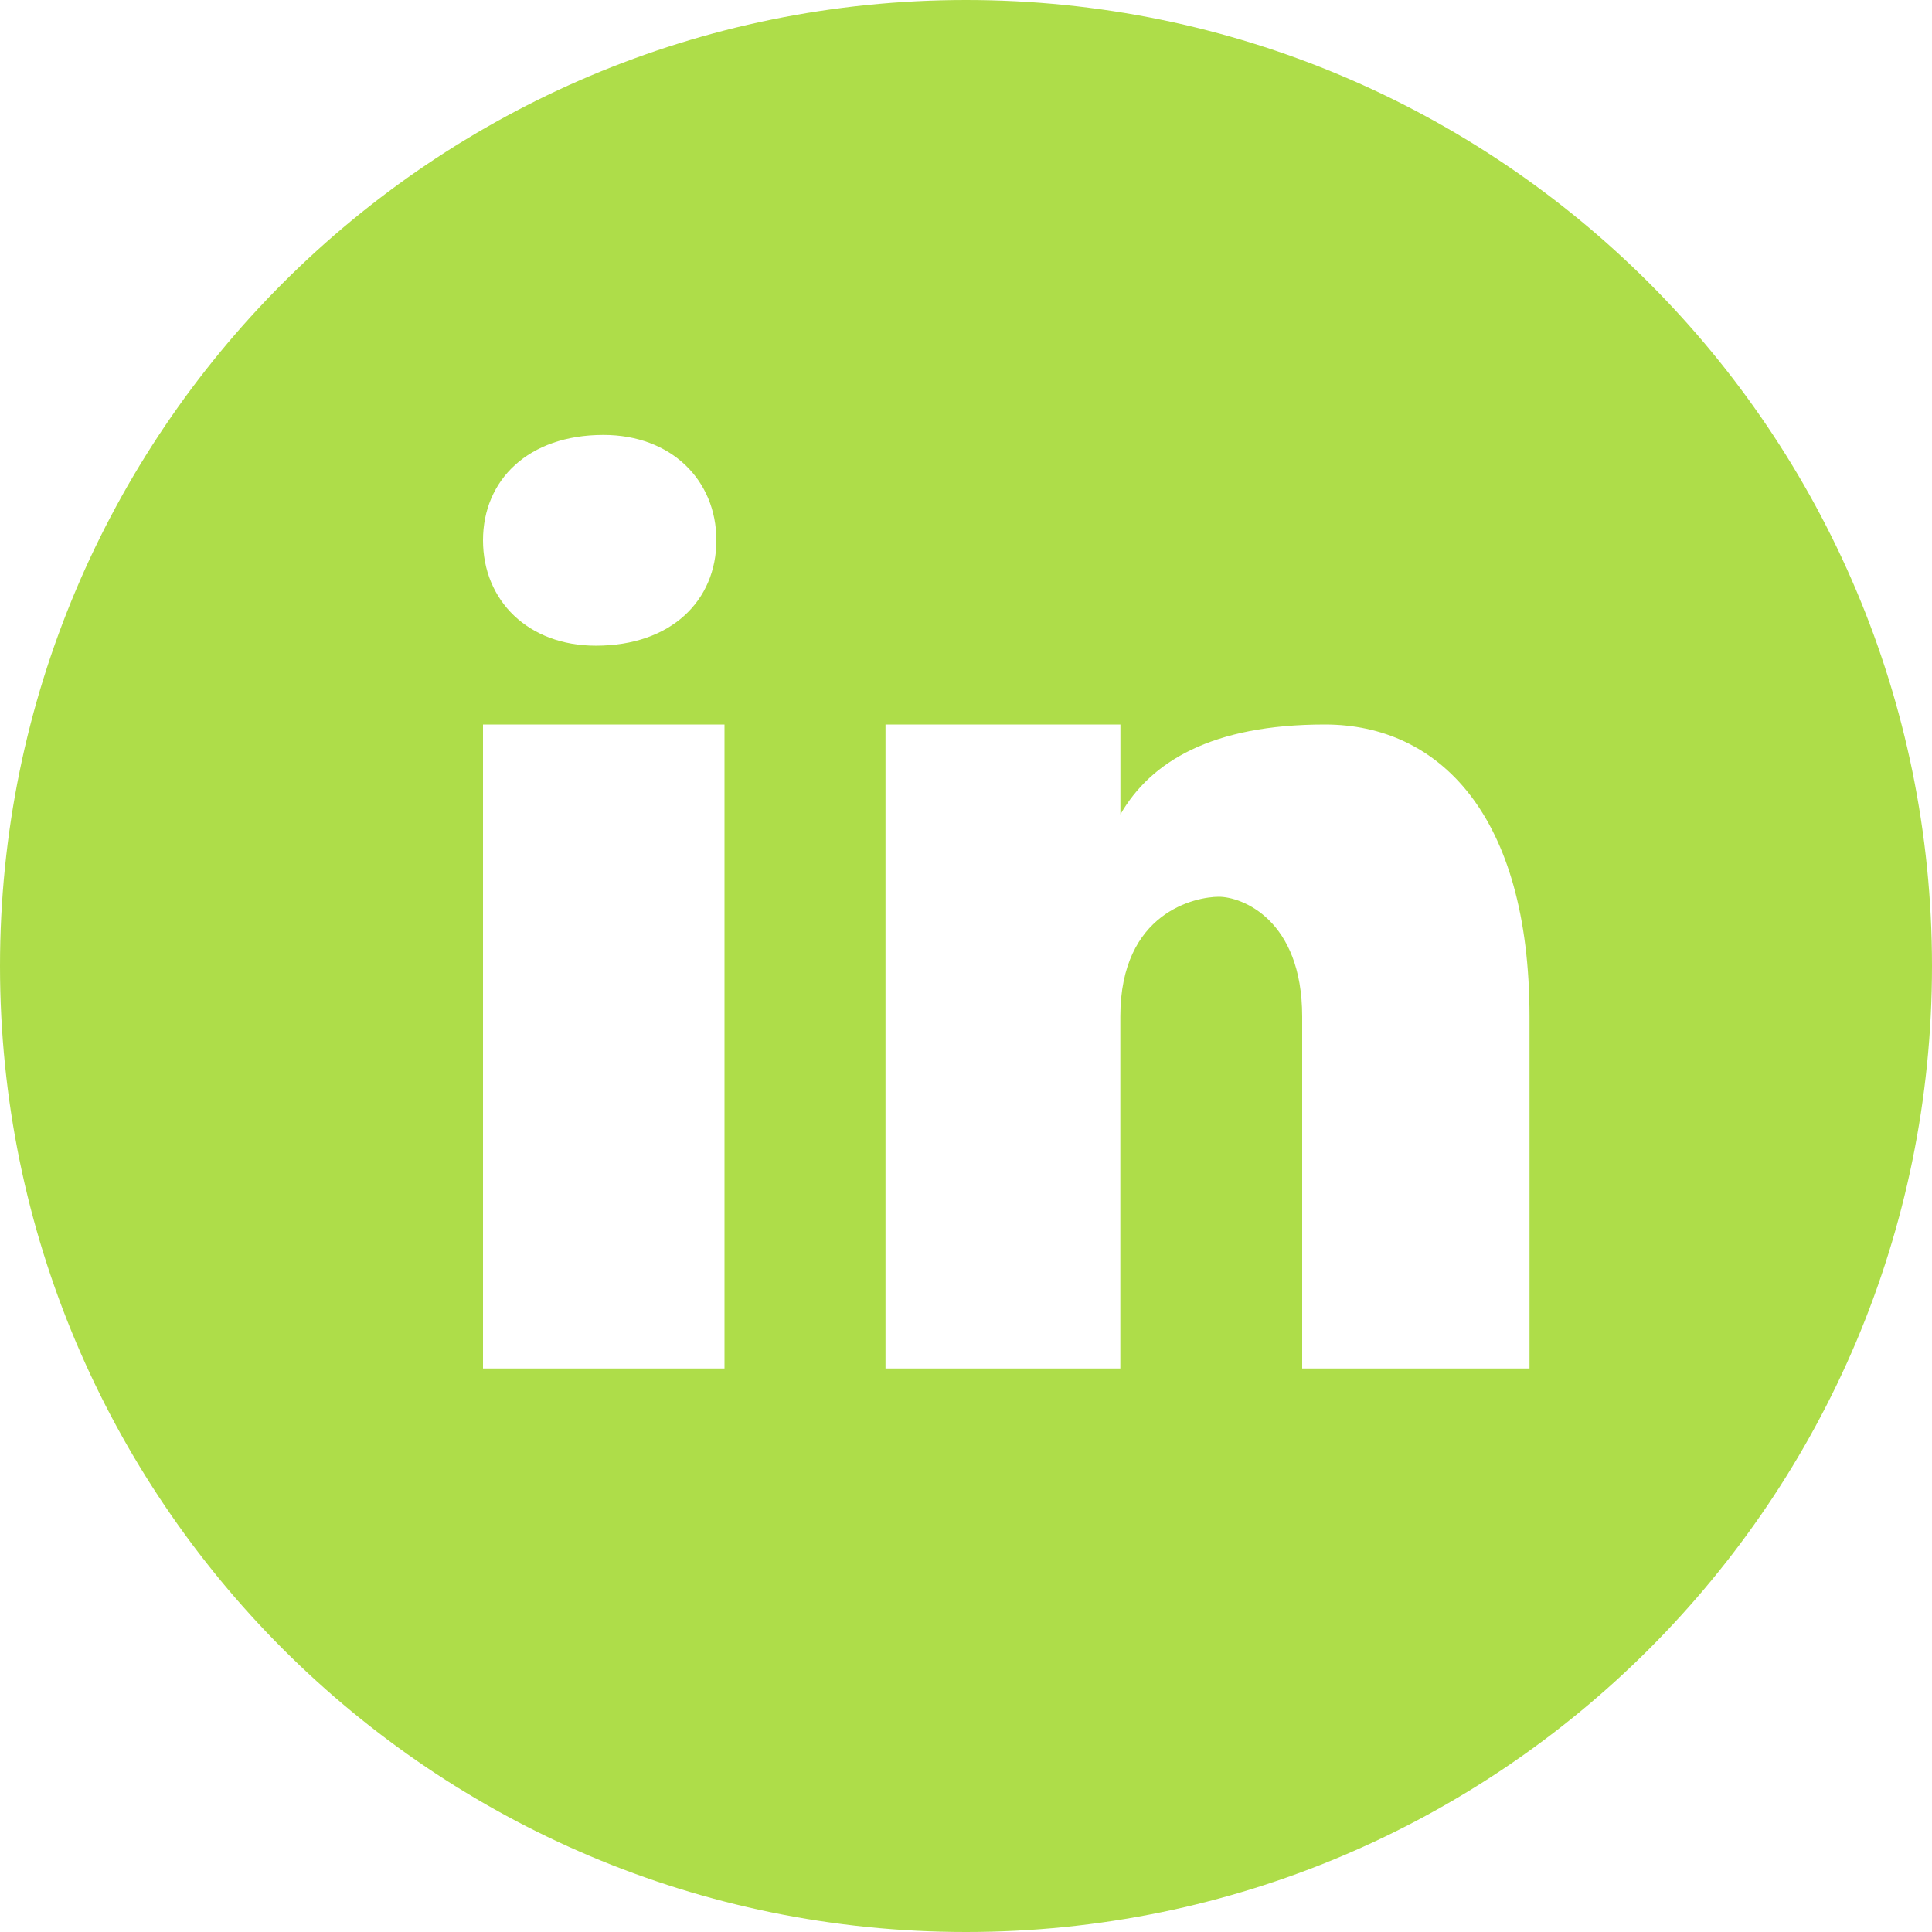 <?xml version="1.0" encoding="UTF-8"?> <svg xmlns="http://www.w3.org/2000/svg" width="196" height="196" viewBox="0 0 196 196" fill="none"> <path d="M98 0C43.88 0 0 43.88 0 98C0 152.121 43.88 196 98 196C152.121 196 196 152.121 196 98C196 43.88 152.121 0 98 0ZM61.217 44.124C68.094 44.124 72.675 48.706 72.675 54.815C72.675 60.923 68.094 65.505 60.458 65.505C53.581 65.513 49 60.923 49 54.815C49 48.706 53.581 44.124 61.217 44.124ZM73.5 138.833H49V73.5H73.5V138.833ZM155.167 138.833H132.104V103.129C132.104 93.255 125.955 90.977 123.652 90.977C121.349 90.977 113.656 92.496 113.656 103.129C113.656 104.648 113.656 138.833 113.656 138.833H89.833V73.5H113.664V82.614C116.734 77.297 122.884 73.5 134.415 73.5C145.947 73.5 155.167 82.614 155.167 103.129V138.833Z" fill="#AEDD49"></path> </svg> 